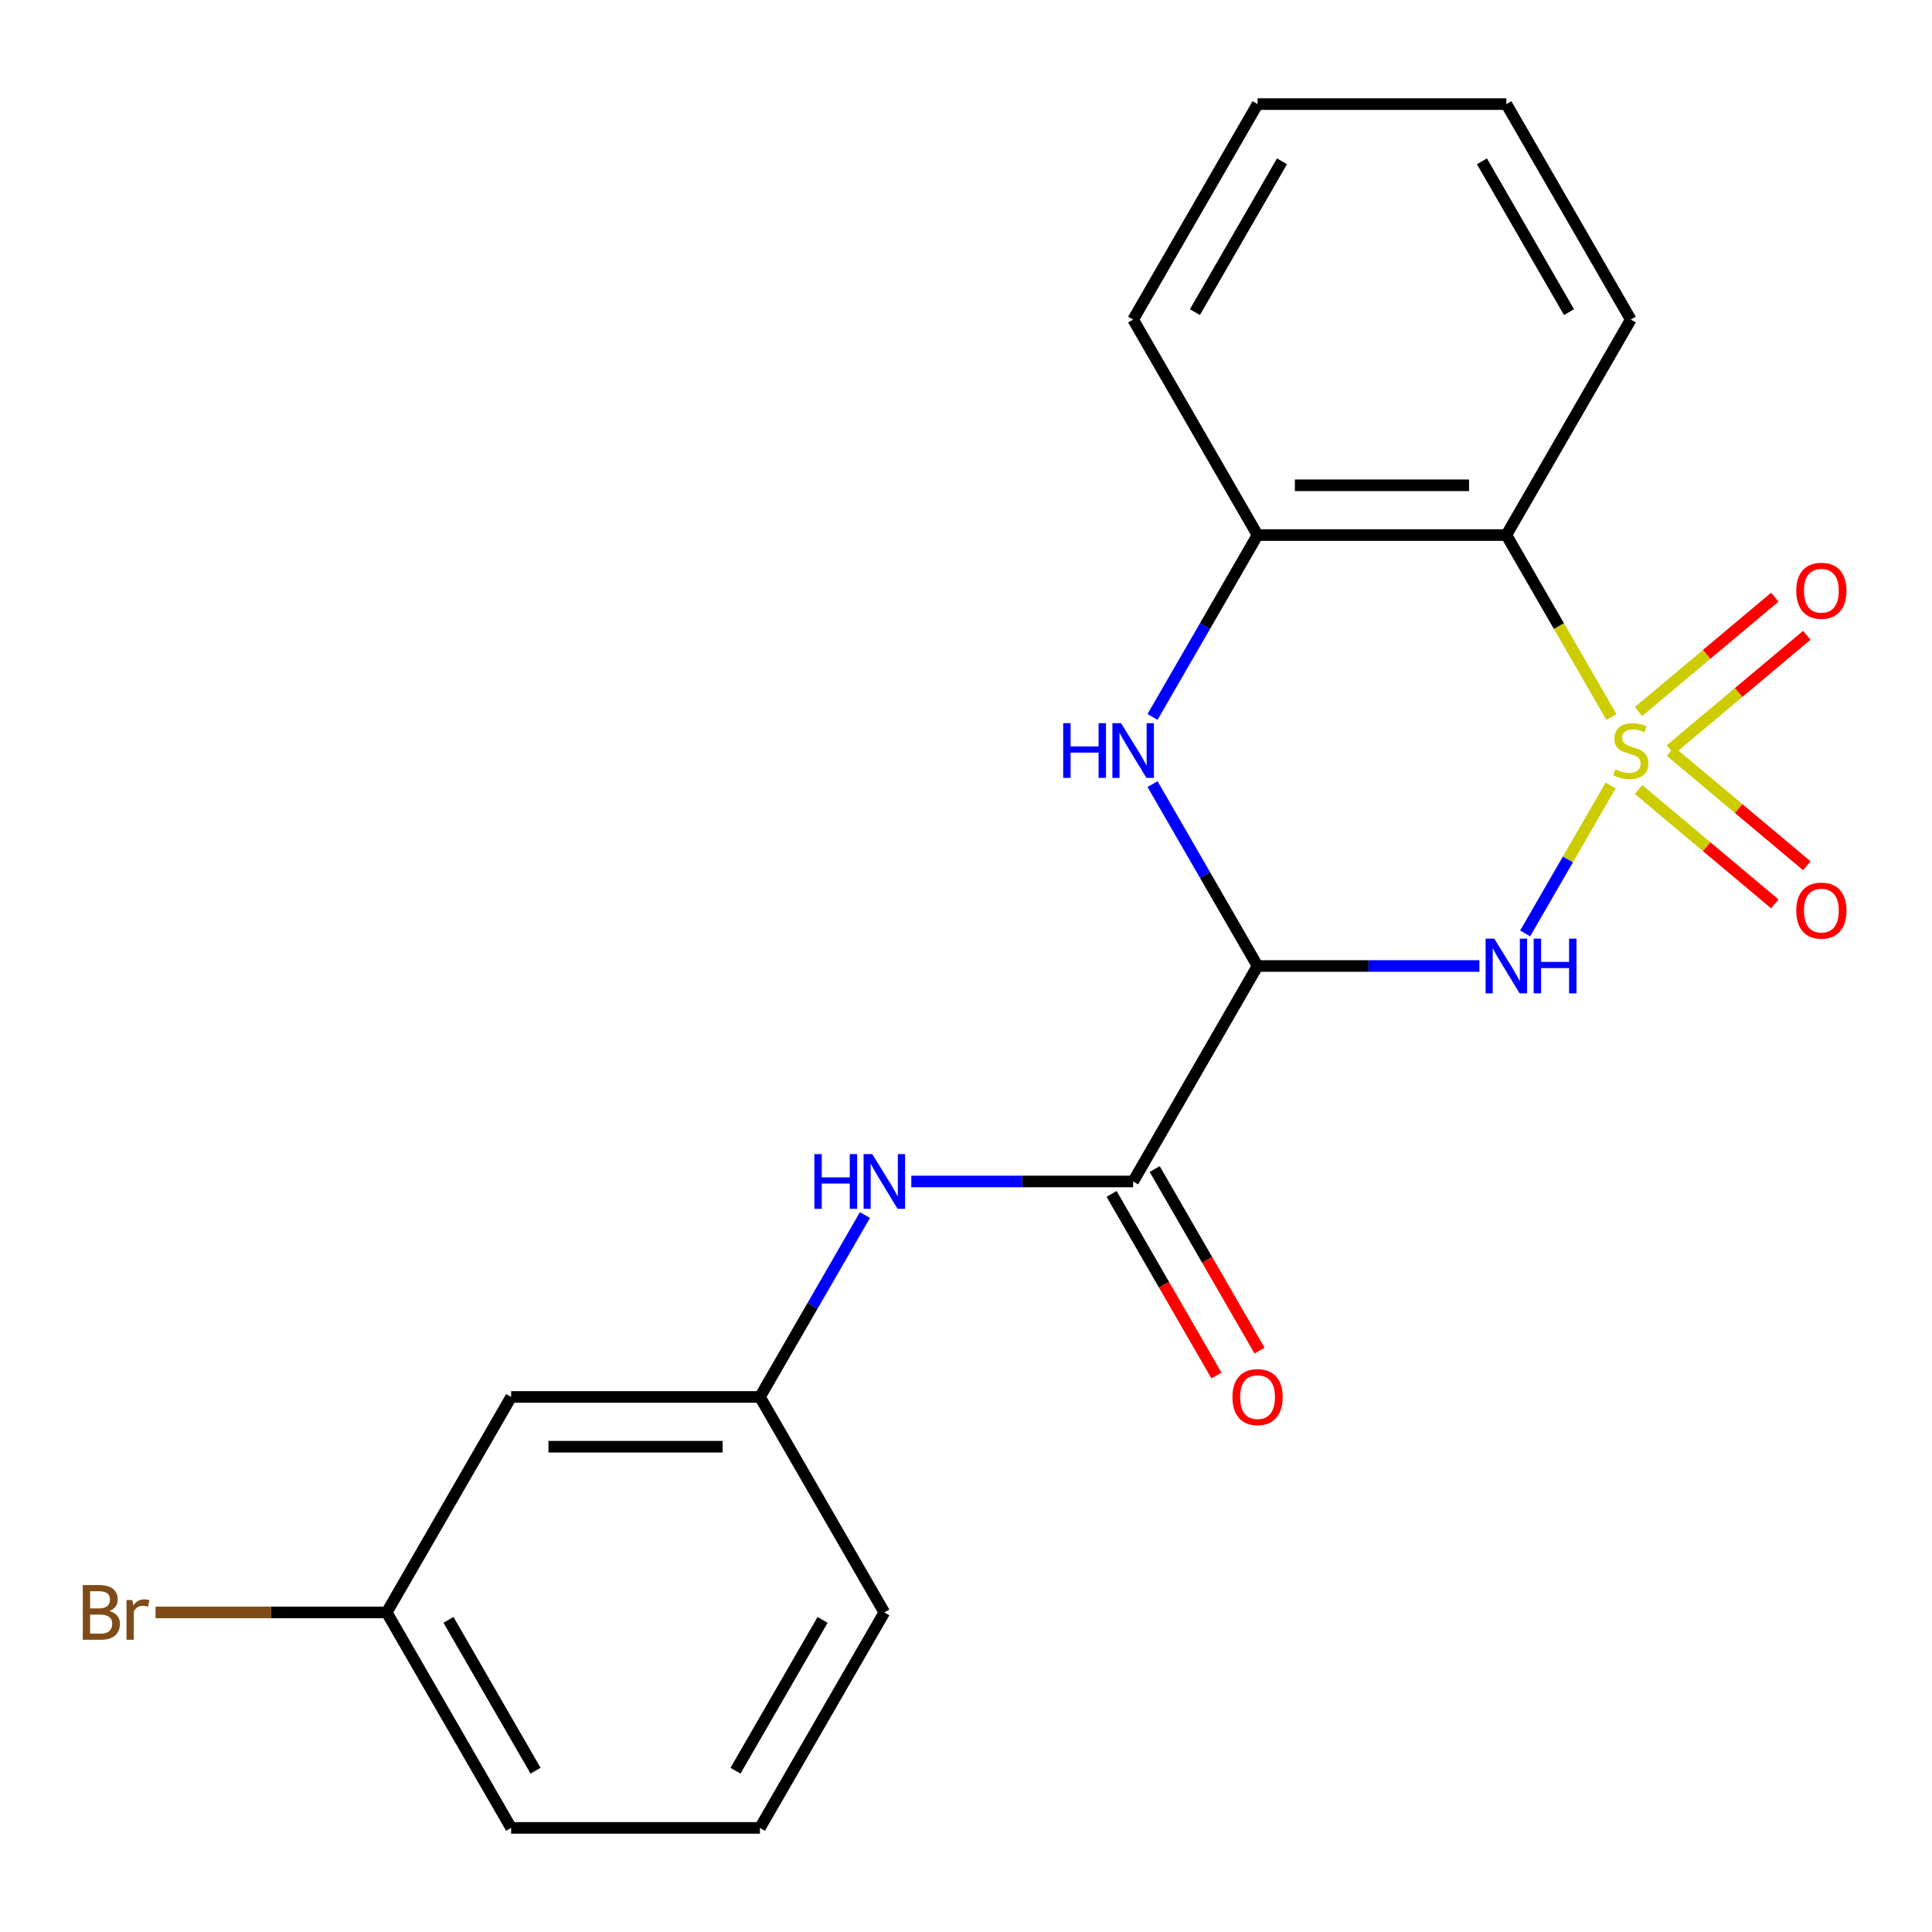 <?xml version='1.0' encoding='iso-8859-1'?>
<svg version='1.1' baseProfile='full'
              xmlns='http://www.w3.org/2000/svg'
                      xmlns:rdkit='http://www.rdkit.org/xml'
                      xmlns:xlink='http://www.w3.org/1999/xlink'
                  xml:space='preserve'
width='1000px' height='1000px' viewBox='0 0 1000 1000'>
<!-- END OF HEADER -->
<rect style='opacity:1.0;fill:#FFFFFF;stroke:none' width='1000' height='1000' x='0' y='0'> </rect>
<path class='bond-0' d='M 833.632,406.57 L 811.528,444.856' style='fill:none;fill-rule:evenodd;stroke:#CCCC00;stroke-width:6px;stroke-linecap:butt;stroke-linejoin:miter;stroke-opacity:1' />
<path class='bond-0' d='M 811.528,444.856 L 789.423,483.143' style='fill:none;fill-rule:evenodd;stroke:#0000FF;stroke-width:6px;stroke-linecap:butt;stroke-linejoin:miter;stroke-opacity:1' />
<path class='bond-2' d='M 834.071,371.131 L 806.881,324.035' style='fill:none;fill-rule:evenodd;stroke:#CCCC00;stroke-width:6px;stroke-linecap:butt;stroke-linejoin:miter;stroke-opacity:1' />
<path class='bond-2' d='M 806.881,324.035 L 779.69,276.94' style='fill:none;fill-rule:evenodd;stroke:#000000;stroke-width:6px;stroke-linecap:butt;stroke-linejoin:miter;stroke-opacity:1' />
<path class='bond-6' d='M 864.66,388.015 L 899.928,358.422' style='fill:none;fill-rule:evenodd;stroke:#CCCC00;stroke-width:6px;stroke-linecap:butt;stroke-linejoin:miter;stroke-opacity:1' />
<path class='bond-6' d='M 899.928,358.422 L 935.196,328.828' style='fill:none;fill-rule:evenodd;stroke:#FF0000;stroke-width:6px;stroke-linecap:butt;stroke-linejoin:miter;stroke-opacity:1' />
<path class='bond-6' d='M 848.104,368.284 L 883.372,338.691' style='fill:none;fill-rule:evenodd;stroke:#CCCC00;stroke-width:6px;stroke-linecap:butt;stroke-linejoin:miter;stroke-opacity:1' />
<path class='bond-6' d='M 883.372,338.691 L 918.64,309.097' style='fill:none;fill-rule:evenodd;stroke:#FF0000;stroke-width:6px;stroke-linecap:butt;stroke-linejoin:miter;stroke-opacity:1' />
<path class='bond-7' d='M 848.104,408.656 L 883.372,438.25' style='fill:none;fill-rule:evenodd;stroke:#CCCC00;stroke-width:6px;stroke-linecap:butt;stroke-linejoin:miter;stroke-opacity:1' />
<path class='bond-7' d='M 883.372,438.25 L 918.64,467.843' style='fill:none;fill-rule:evenodd;stroke:#FF0000;stroke-width:6px;stroke-linecap:butt;stroke-linejoin:miter;stroke-opacity:1' />
<path class='bond-7' d='M 864.66,388.925 L 899.928,418.519' style='fill:none;fill-rule:evenodd;stroke:#CCCC00;stroke-width:6px;stroke-linecap:butt;stroke-linejoin:miter;stroke-opacity:1' />
<path class='bond-7' d='M 899.928,418.519 L 935.196,448.112' style='fill:none;fill-rule:evenodd;stroke:#FF0000;stroke-width:6px;stroke-linecap:butt;stroke-linejoin:miter;stroke-opacity:1' />
<path class='bond-1' d='M 765.731,500 L 708.319,500' style='fill:none;fill-rule:evenodd;stroke:#0000FF;stroke-width:6px;stroke-linecap:butt;stroke-linejoin:miter;stroke-opacity:1' />
<path class='bond-1' d='M 708.319,500 L 650.907,500' style='fill:none;fill-rule:evenodd;stroke:#000000;stroke-width:6px;stroke-linecap:butt;stroke-linejoin:miter;stroke-opacity:1' />
<path class='bond-4' d='M 650.907,500 L 586.515,611.53' style='fill:none;fill-rule:evenodd;stroke:#000000;stroke-width:6px;stroke-linecap:butt;stroke-linejoin:miter;stroke-opacity:1' />
<path class='bond-21' d='M 650.907,500 L 623.728,452.925' style='fill:none;fill-rule:evenodd;stroke:#000000;stroke-width:6px;stroke-linecap:butt;stroke-linejoin:miter;stroke-opacity:1' />
<path class='bond-21' d='M 623.728,452.925 L 596.549,405.85' style='fill:none;fill-rule:evenodd;stroke:#0000FF;stroke-width:6px;stroke-linecap:butt;stroke-linejoin:miter;stroke-opacity:1' />
<path class='bond-5' d='M 779.69,276.94 L 650.907,276.94' style='fill:none;fill-rule:evenodd;stroke:#000000;stroke-width:6px;stroke-linecap:butt;stroke-linejoin:miter;stroke-opacity:1' />
<path class='bond-5' d='M 760.373,251.184 L 670.224,251.184' style='fill:none;fill-rule:evenodd;stroke:#000000;stroke-width:6px;stroke-linecap:butt;stroke-linejoin:miter;stroke-opacity:1' />
<path class='bond-13' d='M 779.69,276.94 L 844.082,165.411' style='fill:none;fill-rule:evenodd;stroke:#000000;stroke-width:6px;stroke-linecap:butt;stroke-linejoin:miter;stroke-opacity:1' />
<path class='bond-3' d='M 596.549,371.091 L 623.728,324.015' style='fill:none;fill-rule:evenodd;stroke:#0000FF;stroke-width:6px;stroke-linecap:butt;stroke-linejoin:miter;stroke-opacity:1' />
<path class='bond-3' d='M 623.728,324.015 L 650.907,276.94' style='fill:none;fill-rule:evenodd;stroke:#000000;stroke-width:6px;stroke-linecap:butt;stroke-linejoin:miter;stroke-opacity:1' />
<path class='bond-8' d='M 586.515,611.53 L 529.103,611.53' style='fill:none;fill-rule:evenodd;stroke:#000000;stroke-width:6px;stroke-linecap:butt;stroke-linejoin:miter;stroke-opacity:1' />
<path class='bond-8' d='M 529.103,611.53 L 471.691,611.53' style='fill:none;fill-rule:evenodd;stroke:#0000FF;stroke-width:6px;stroke-linecap:butt;stroke-linejoin:miter;stroke-opacity:1' />
<path class='bond-10' d='M 575.362,617.969 L 602.495,664.964' style='fill:none;fill-rule:evenodd;stroke:#000000;stroke-width:6px;stroke-linecap:butt;stroke-linejoin:miter;stroke-opacity:1' />
<path class='bond-10' d='M 602.495,664.964 L 629.627,711.959' style='fill:none;fill-rule:evenodd;stroke:#FF0000;stroke-width:6px;stroke-linecap:butt;stroke-linejoin:miter;stroke-opacity:1' />
<path class='bond-10' d='M 597.668,605.091 L 624.801,652.086' style='fill:none;fill-rule:evenodd;stroke:#000000;stroke-width:6px;stroke-linecap:butt;stroke-linejoin:miter;stroke-opacity:1' />
<path class='bond-10' d='M 624.801,652.086 L 651.933,699.081' style='fill:none;fill-rule:evenodd;stroke:#FF0000;stroke-width:6px;stroke-linecap:butt;stroke-linejoin:miter;stroke-opacity:1' />
<path class='bond-15' d='M 650.907,276.94 L 586.515,165.411' style='fill:none;fill-rule:evenodd;stroke:#000000;stroke-width:6px;stroke-linecap:butt;stroke-linejoin:miter;stroke-opacity:1' />
<path class='bond-9' d='M 447.697,628.909 L 420.519,675.985' style='fill:none;fill-rule:evenodd;stroke:#0000FF;stroke-width:6px;stroke-linecap:butt;stroke-linejoin:miter;stroke-opacity:1' />
<path class='bond-9' d='M 420.519,675.985 L 393.34,723.06' style='fill:none;fill-rule:evenodd;stroke:#000000;stroke-width:6px;stroke-linecap:butt;stroke-linejoin:miter;stroke-opacity:1' />
<path class='bond-11' d='M 393.34,723.06 L 264.556,723.06' style='fill:none;fill-rule:evenodd;stroke:#000000;stroke-width:6px;stroke-linecap:butt;stroke-linejoin:miter;stroke-opacity:1' />
<path class='bond-11' d='M 374.022,748.816 L 283.874,748.816' style='fill:none;fill-rule:evenodd;stroke:#000000;stroke-width:6px;stroke-linecap:butt;stroke-linejoin:miter;stroke-opacity:1' />
<path class='bond-17' d='M 393.34,723.06 L 457.731,834.589' style='fill:none;fill-rule:evenodd;stroke:#000000;stroke-width:6px;stroke-linecap:butt;stroke-linejoin:miter;stroke-opacity:1' />
<path class='bond-12' d='M 264.556,723.06 L 200.164,834.589' style='fill:none;fill-rule:evenodd;stroke:#000000;stroke-width:6px;stroke-linecap:butt;stroke-linejoin:miter;stroke-opacity:1' />
<path class='bond-14' d='M 200.164,834.589 L 140.332,834.589' style='fill:none;fill-rule:evenodd;stroke:#000000;stroke-width:6px;stroke-linecap:butt;stroke-linejoin:miter;stroke-opacity:1' />
<path class='bond-14' d='M 140.332,834.589 L 80.5,834.589' style='fill:none;fill-rule:evenodd;stroke:#7F4C19;stroke-width:6px;stroke-linecap:butt;stroke-linejoin:miter;stroke-opacity:1' />
<path class='bond-23' d='M 200.164,834.589 L 264.556,946.119' style='fill:none;fill-rule:evenodd;stroke:#000000;stroke-width:6px;stroke-linecap:butt;stroke-linejoin:miter;stroke-opacity:1' />
<path class='bond-23' d='M 232.129,838.441 L 277.203,916.511' style='fill:none;fill-rule:evenodd;stroke:#000000;stroke-width:6px;stroke-linecap:butt;stroke-linejoin:miter;stroke-opacity:1' />
<path class='bond-19' d='M 844.082,165.411 L 779.69,53.881' style='fill:none;fill-rule:evenodd;stroke:#000000;stroke-width:6px;stroke-linecap:butt;stroke-linejoin:miter;stroke-opacity:1' />
<path class='bond-19' d='M 812.117,161.559 L 767.043,83.489' style='fill:none;fill-rule:evenodd;stroke:#000000;stroke-width:6px;stroke-linecap:butt;stroke-linejoin:miter;stroke-opacity:1' />
<path class='bond-22' d='M 586.515,165.411 L 650.907,53.881' style='fill:none;fill-rule:evenodd;stroke:#000000;stroke-width:6px;stroke-linecap:butt;stroke-linejoin:miter;stroke-opacity:1' />
<path class='bond-22' d='M 618.48,161.559 L 663.554,83.489' style='fill:none;fill-rule:evenodd;stroke:#000000;stroke-width:6px;stroke-linecap:butt;stroke-linejoin:miter;stroke-opacity:1' />
<path class='bond-16' d='M 393.34,946.119 L 457.731,834.589' style='fill:none;fill-rule:evenodd;stroke:#000000;stroke-width:6px;stroke-linecap:butt;stroke-linejoin:miter;stroke-opacity:1' />
<path class='bond-16' d='M 380.692,916.511 L 425.767,838.441' style='fill:none;fill-rule:evenodd;stroke:#000000;stroke-width:6px;stroke-linecap:butt;stroke-linejoin:miter;stroke-opacity:1' />
<path class='bond-18' d='M 393.34,946.119 L 264.556,946.119' style='fill:none;fill-rule:evenodd;stroke:#000000;stroke-width:6px;stroke-linecap:butt;stroke-linejoin:miter;stroke-opacity:1' />
<path class='bond-20' d='M 779.69,53.881 L 650.907,53.881' style='fill:none;fill-rule:evenodd;stroke:#000000;stroke-width:6px;stroke-linecap:butt;stroke-linejoin:miter;stroke-opacity:1' />
<path  class='atom-0' d='M 836.082 398.19
Q 836.402 398.31, 837.722 398.87
Q 839.042 399.43, 840.482 399.79
Q 841.962 400.11, 843.402 400.11
Q 846.082 400.11, 847.642 398.83
Q 849.202 397.51, 849.202 395.23
Q 849.202 393.67, 848.402 392.71
Q 847.642 391.75, 846.442 391.23
Q 845.242 390.71, 843.242 390.11
Q 840.722 389.35, 839.202 388.63
Q 837.722 387.91, 836.642 386.39
Q 835.602 384.87, 835.602 382.31
Q 835.602 378.75, 838.002 376.55
Q 840.442 374.35, 845.242 374.35
Q 848.522 374.35, 852.242 375.91
L 851.322 378.99
Q 847.922 377.59, 845.362 377.59
Q 842.602 377.59, 841.082 378.75
Q 839.562 379.87, 839.602 381.83
Q 839.602 383.35, 840.362 384.27
Q 841.162 385.19, 842.282 385.71
Q 843.442 386.23, 845.362 386.83
Q 847.922 387.63, 849.442 388.43
Q 850.962 389.23, 852.042 390.87
Q 853.162 392.47, 853.162 395.23
Q 853.162 399.15, 850.522 401.27
Q 847.922 403.35, 843.562 403.35
Q 841.042 403.35, 839.122 402.79
Q 837.242 402.27, 835.002 401.35
L 836.082 398.19
' fill='#CCCC00'/>
<path  class='atom-1' d='M 773.43 485.84
L 782.71 500.84
Q 783.63 502.32, 785.11 505
Q 786.59 507.68, 786.67 507.84
L 786.67 485.84
L 790.43 485.84
L 790.43 514.16
L 786.55 514.16
L 776.59 497.76
Q 775.43 495.84, 774.19 493.64
Q 772.99 491.44, 772.63 490.76
L 772.63 514.16
L 768.95 514.16
L 768.95 485.84
L 773.43 485.84
' fill='#0000FF'/>
<path  class='atom-1' d='M 793.83 485.84
L 797.67 485.84
L 797.67 497.88
L 812.15 497.88
L 812.15 485.84
L 815.99 485.84
L 815.99 514.16
L 812.15 514.16
L 812.15 501.08
L 797.67 501.08
L 797.67 514.16
L 793.83 514.16
L 793.83 485.84
' fill='#0000FF'/>
<path  class='atom-4' d='M 550.295 374.31
L 554.135 374.31
L 554.135 386.35
L 568.615 386.35
L 568.615 374.31
L 572.455 374.31
L 572.455 402.63
L 568.615 402.63
L 568.615 389.55
L 554.135 389.55
L 554.135 402.63
L 550.295 402.63
L 550.295 374.31
' fill='#0000FF'/>
<path  class='atom-4' d='M 580.255 374.31
L 589.535 389.31
Q 590.455 390.79, 591.935 393.47
Q 593.415 396.15, 593.495 396.31
L 593.495 374.31
L 597.255 374.31
L 597.255 402.63
L 593.375 402.63
L 583.415 386.23
Q 582.255 384.31, 581.015 382.11
Q 579.815 379.91, 579.455 379.23
L 579.455 402.63
L 575.775 402.63
L 575.775 374.31
L 580.255 374.31
' fill='#0000FF'/>
<path  class='atom-7' d='M 929.736 305.77
Q 929.736 298.97, 933.096 295.17
Q 936.456 291.37, 942.736 291.37
Q 949.016 291.37, 952.376 295.17
Q 955.736 298.97, 955.736 305.77
Q 955.736 312.65, 952.336 316.57
Q 948.936 320.45, 942.736 320.45
Q 936.496 320.45, 933.096 316.57
Q 929.736 312.69, 929.736 305.77
M 942.736 317.25
Q 947.056 317.25, 949.376 314.37
Q 951.736 311.45, 951.736 305.77
Q 951.736 300.21, 949.376 297.41
Q 947.056 294.57, 942.736 294.57
Q 938.416 294.57, 936.056 297.37
Q 933.736 300.17, 933.736 305.77
Q 933.736 311.49, 936.056 314.37
Q 938.416 317.25, 942.736 317.25
' fill='#FF0000'/>
<path  class='atom-8' d='M 929.736 471.331
Q 929.736 464.531, 933.096 460.731
Q 936.456 456.931, 942.736 456.931
Q 949.016 456.931, 952.376 460.731
Q 955.736 464.531, 955.736 471.331
Q 955.736 478.211, 952.336 482.131
Q 948.936 486.011, 942.736 486.011
Q 936.496 486.011, 933.096 482.131
Q 929.736 478.251, 929.736 471.331
M 942.736 482.811
Q 947.056 482.811, 949.376 479.931
Q 951.736 477.011, 951.736 471.331
Q 951.736 465.771, 949.376 462.971
Q 947.056 460.131, 942.736 460.131
Q 938.416 460.131, 936.056 462.931
Q 933.736 465.731, 933.736 471.331
Q 933.736 477.051, 936.056 479.931
Q 938.416 482.811, 942.736 482.811
' fill='#FF0000'/>
<path  class='atom-9' d='M 421.511 597.37
L 425.351 597.37
L 425.351 609.41
L 439.831 609.41
L 439.831 597.37
L 443.671 597.37
L 443.671 625.69
L 439.831 625.69
L 439.831 612.61
L 425.351 612.61
L 425.351 625.69
L 421.511 625.69
L 421.511 597.37
' fill='#0000FF'/>
<path  class='atom-9' d='M 451.471 597.37
L 460.751 612.37
Q 461.671 613.85, 463.151 616.53
Q 464.631 619.21, 464.711 619.37
L 464.711 597.37
L 468.471 597.37
L 468.471 625.69
L 464.591 625.69
L 454.631 609.29
Q 453.471 607.37, 452.231 605.17
Q 451.031 602.97, 450.671 602.29
L 450.671 625.69
L 446.991 625.69
L 446.991 597.37
L 451.471 597.37
' fill='#0000FF'/>
<path  class='atom-11' d='M 637.907 723.14
Q 637.907 716.34, 641.267 712.54
Q 644.627 708.74, 650.907 708.74
Q 657.187 708.74, 660.547 712.54
Q 663.907 716.34, 663.907 723.14
Q 663.907 730.02, 660.507 733.94
Q 657.107 737.82, 650.907 737.82
Q 644.667 737.82, 641.267 733.94
Q 637.907 730.06, 637.907 723.14
M 650.907 734.62
Q 655.227 734.62, 657.547 731.74
Q 659.907 728.82, 659.907 723.14
Q 659.907 717.58, 657.547 714.78
Q 655.227 711.94, 650.907 711.94
Q 646.587 711.94, 644.227 714.74
Q 641.907 717.54, 641.907 723.14
Q 641.907 728.86, 644.227 731.74
Q 646.587 734.62, 650.907 734.62
' fill='#FF0000'/>
<path  class='atom-15' d='M 56.601 833.869
Q 59.321 834.629, 60.681 836.309
Q 62.081 837.949, 62.081 840.389
Q 62.081 844.309, 59.561 846.549
Q 57.081 848.749, 52.361 848.749
L 42.841 848.749
L 42.841 820.429
L 51.201 820.429
Q 56.041 820.429, 58.481 822.389
Q 60.921 824.349, 60.921 827.949
Q 60.921 832.229, 56.601 833.869
M 46.641 823.629
L 46.641 832.509
L 51.201 832.509
Q 54.001 832.509, 55.441 831.389
Q 56.921 830.229, 56.921 827.949
Q 56.921 823.629, 51.201 823.629
L 46.641 823.629
M 52.361 845.549
Q 55.121 845.549, 56.601 844.229
Q 58.081 842.909, 58.081 840.389
Q 58.081 838.069, 56.441 836.909
Q 54.841 835.709, 51.761 835.709
L 46.641 835.709
L 46.641 845.549
L 52.361 845.549
' fill='#7F4C19'/>
<path  class='atom-15' d='M 68.521 828.189
L 68.961 831.029
Q 71.121 827.829, 74.641 827.829
Q 75.761 827.829, 77.281 828.229
L 76.681 831.589
Q 74.961 831.189, 74.001 831.189
Q 72.321 831.189, 71.201 831.869
Q 70.121 832.509, 69.241 834.069
L 69.241 848.749
L 65.481 848.749
L 65.481 828.189
L 68.521 828.189
' fill='#7F4C19'/>
</svg>
